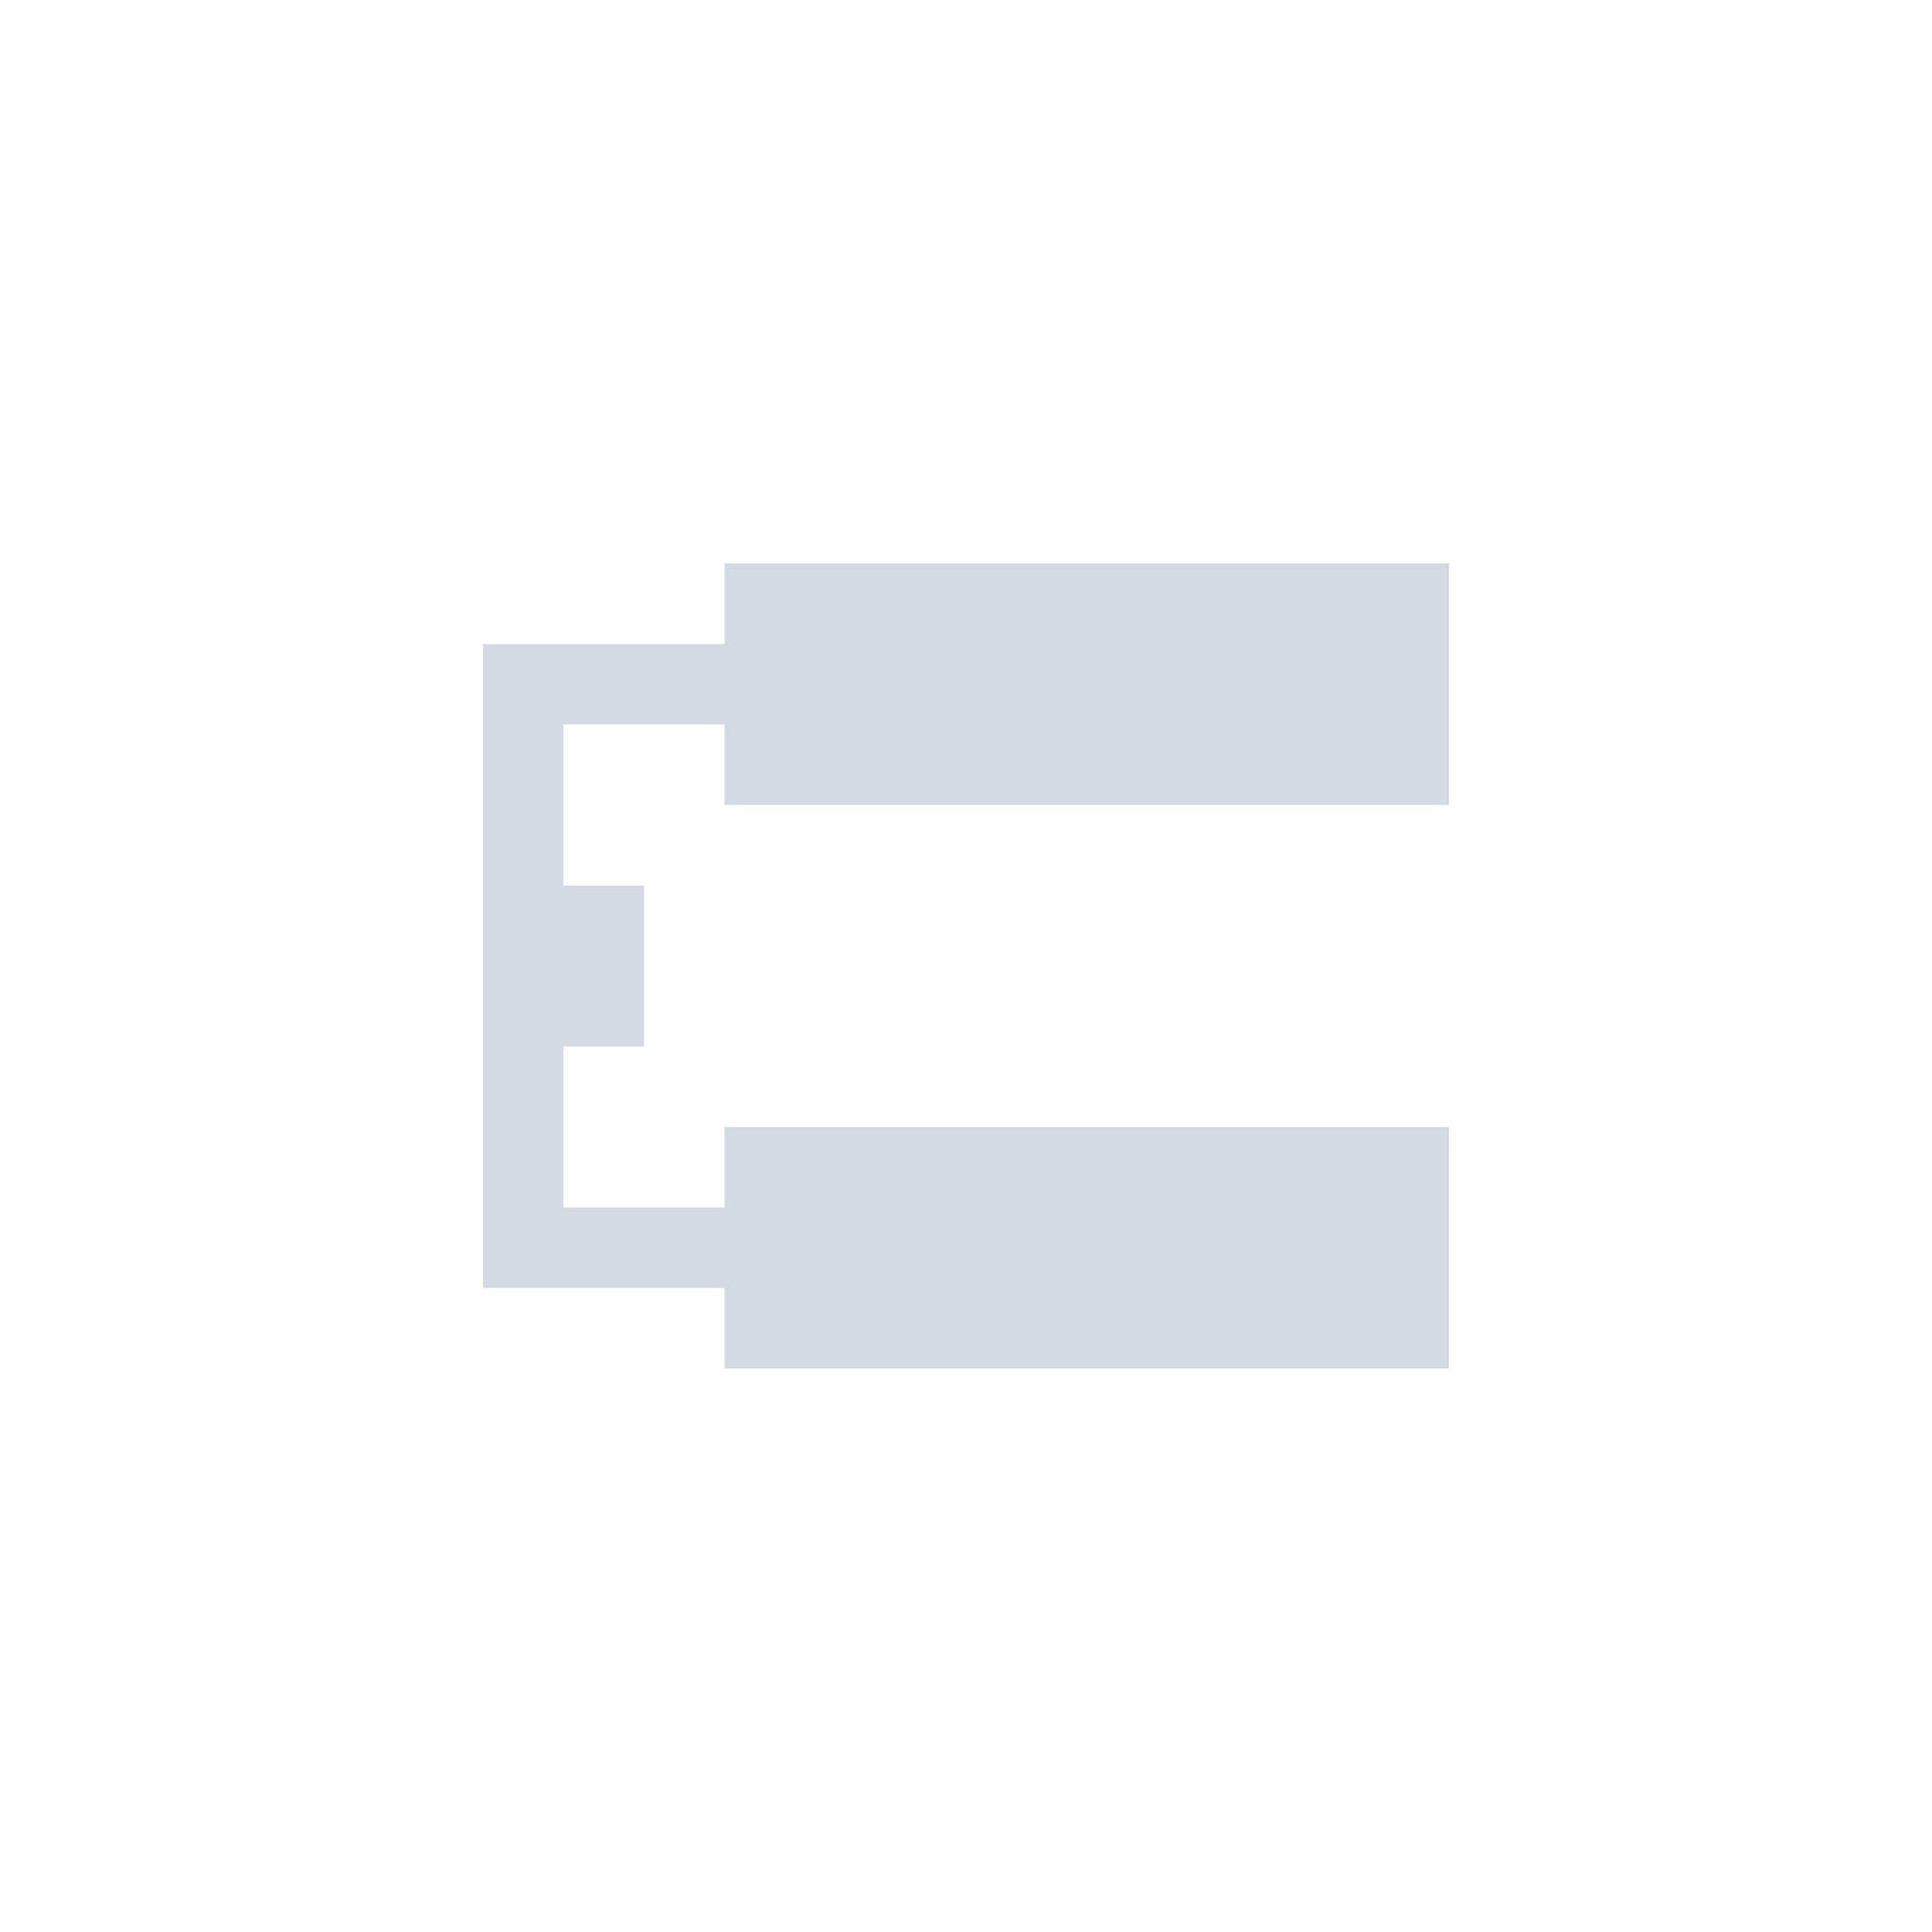 <svg xmlns="http://www.w3.org/2000/svg" width="12pt" height="12pt" version="1.1" viewBox="0 0 12 12">
 <g>
  <path style="fill:rgb(82.745%,85.49%,89.02%)" d="M 4.5 3.5 L 4.5 4 L 3 4 L 3 8 L 4.5 8 L 4.5 8.5 L 9 8.5 L 9 7 L 4.5 7 L 4.5 7.5 L 3.5 7.5 L 3.5 6.5 L 4 6.5 L 4 5.5 L 3.5 5.5 L 3.5 4.5 L 4.5 4.5 L 4.5 5 L 9 5 L 9 3.5 Z M 4.5 3.5"/>
 </g>
</svg>
